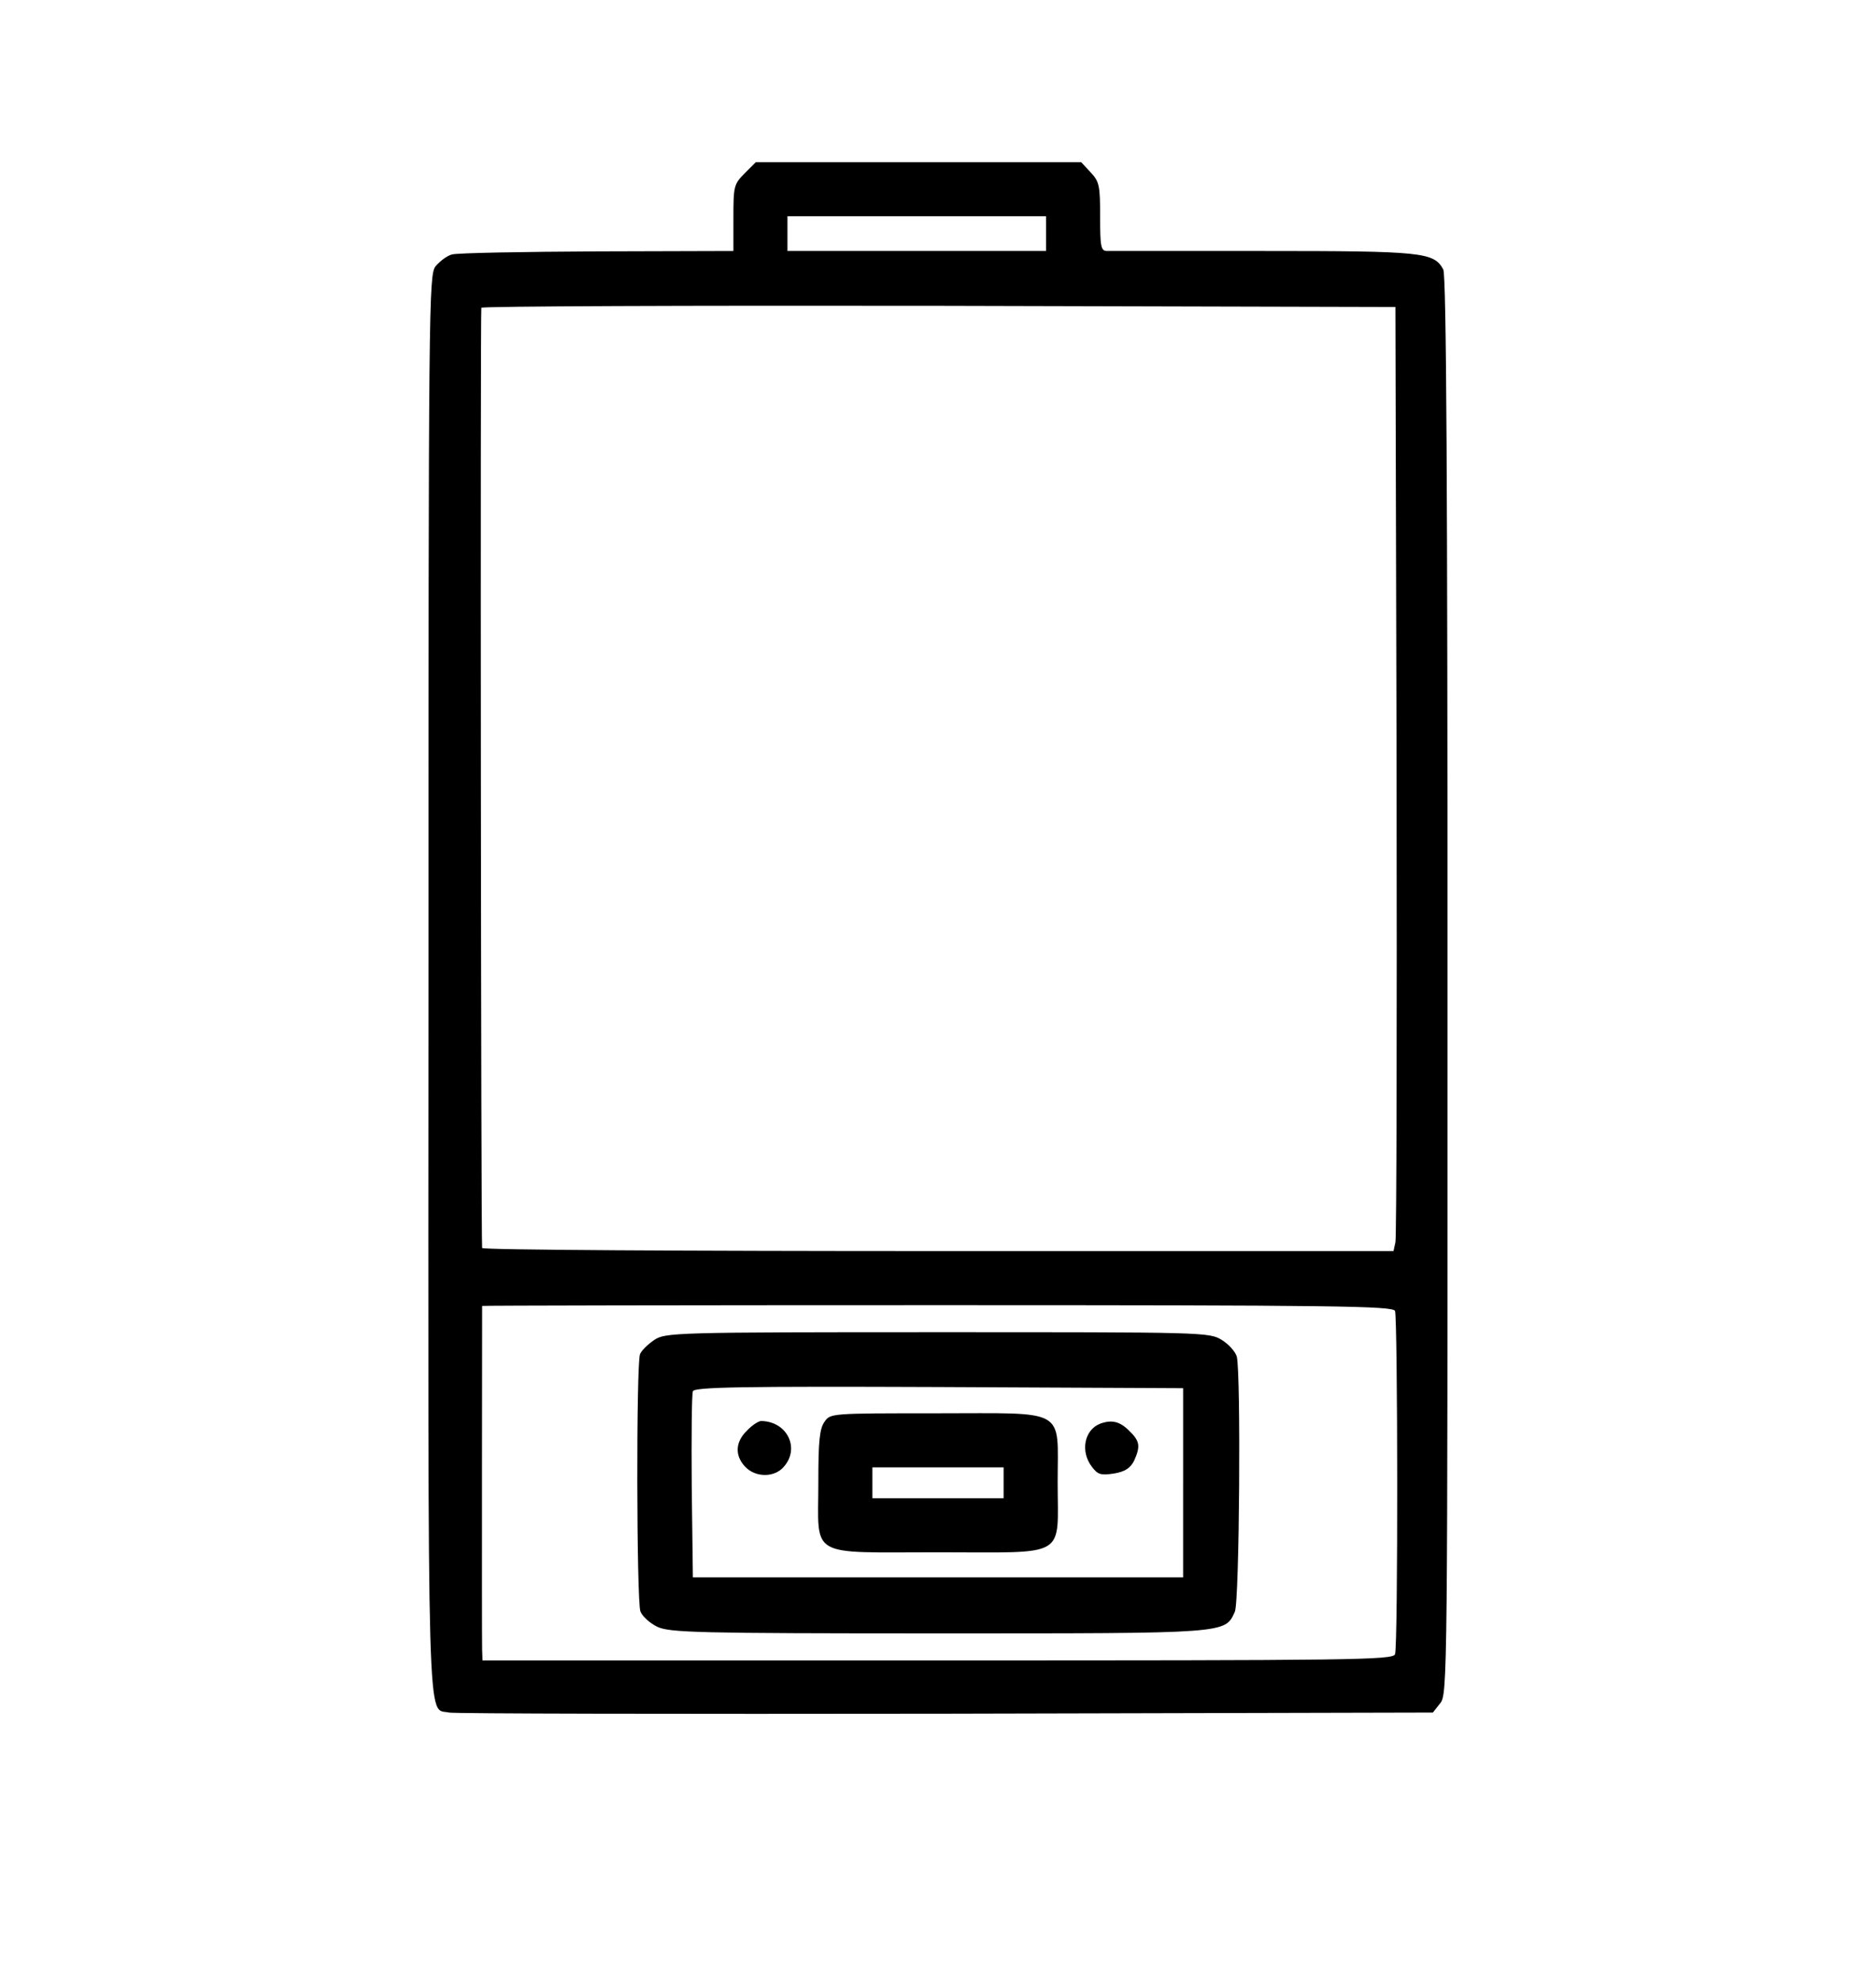 <?xml version="1.0" encoding="UTF-8" standalone="no"?> <svg xmlns="http://www.w3.org/2000/svg" version="1.0" width="486pt" height="513pt" viewBox="0 0 486 513" preserveAspectRatio="xMidYMid meet"><g transform="translate(0,513) scale(0.1,-0.1)" fill="#000000" stroke="none"><path d="M1929 4681 c-28 -28 -29 -34 -29 -115 l0 -86 -352 -1 c-194 -1 -364 -4 -377 -8 -13 -3 -32 -18 -43 -31 -17 -24 -18 -95 -18 -1859 -1 -1996 -4 -1872 53 -1886 12 -3 591 -4 1285 -3 l1264 3 19 24 c19 23 19 66 19 1858 0 1295 -3 1840 -11 1855 -24 45 -54 48 -466 48 -214 0 -396 0 -405 0 -16 0 -18 11 -18 89 0 80 -2 91 -25 115 l-24 26 -421 0 -422 0 -29 -29z m781 -156 l0 -45 -335 0 -335 0 0 45 0 45 335 0 335 0 0 -45z m908 -1390 c1 -660 0 -1210 -3 -1222 l-5 -23 -1180 0 c-649 0 -1180 3 -1181 8 -3 21 -5 2428 -2 2435 3 4 536 6 1186 5 l1182 -3 3 -1200z m-4 -1400 c7 -20 8 -868 0 -889 -6 -15 -104 -16 -1185 -16 l-1179 0 -1 28 c-1 32 0 886 0 890 1 1 532 2 1180 2 1030 0 1180 -2 1185 -15z"></path><path d="M1695 1660 c-16 -11 -33 -27 -37 -37 -10 -27 -9 -638 1 -666 5 -13 25 -31 44 -40 32 -15 104 -17 727 -17 754 0 743 -1 769 56 12 26 16 618 5 661 -4 13 -21 32 -39 43 -32 20 -48 20 -736 20 -683 0 -705 -1 -734 -20z m1370 -370 l0 -245 -635 0 -635 0 -3 235 c-1 129 0 240 3 247 3 11 131 13 637 11 l633 -3 0 -245z"></path><path d="M2136 1448 c-13 -18 -16 -52 -16 -158 0 -197 -30 -180 310 -180 340 0 310 -18 310 182 0 194 28 178 -314 178 -273 0 -275 0 -290 -22z m464 -158 l0 -40 -170 0 -170 0 0 40 0 40 170 0 170 0 0 -40z"></path><path d="M1935 1425 c-30 -29 -32 -64 -5 -93 27 -29 77 -29 101 0 42 48 8 117 -59 118 -7 0 -24 -11 -37 -25z"></path><path d="M2850 1443 c-41 -16 -52 -72 -21 -112 15 -20 23 -22 57 -17 29 5 42 14 52 33 17 38 15 51 -13 78 -24 24 -45 29 -75 18z"></path></g></svg> 